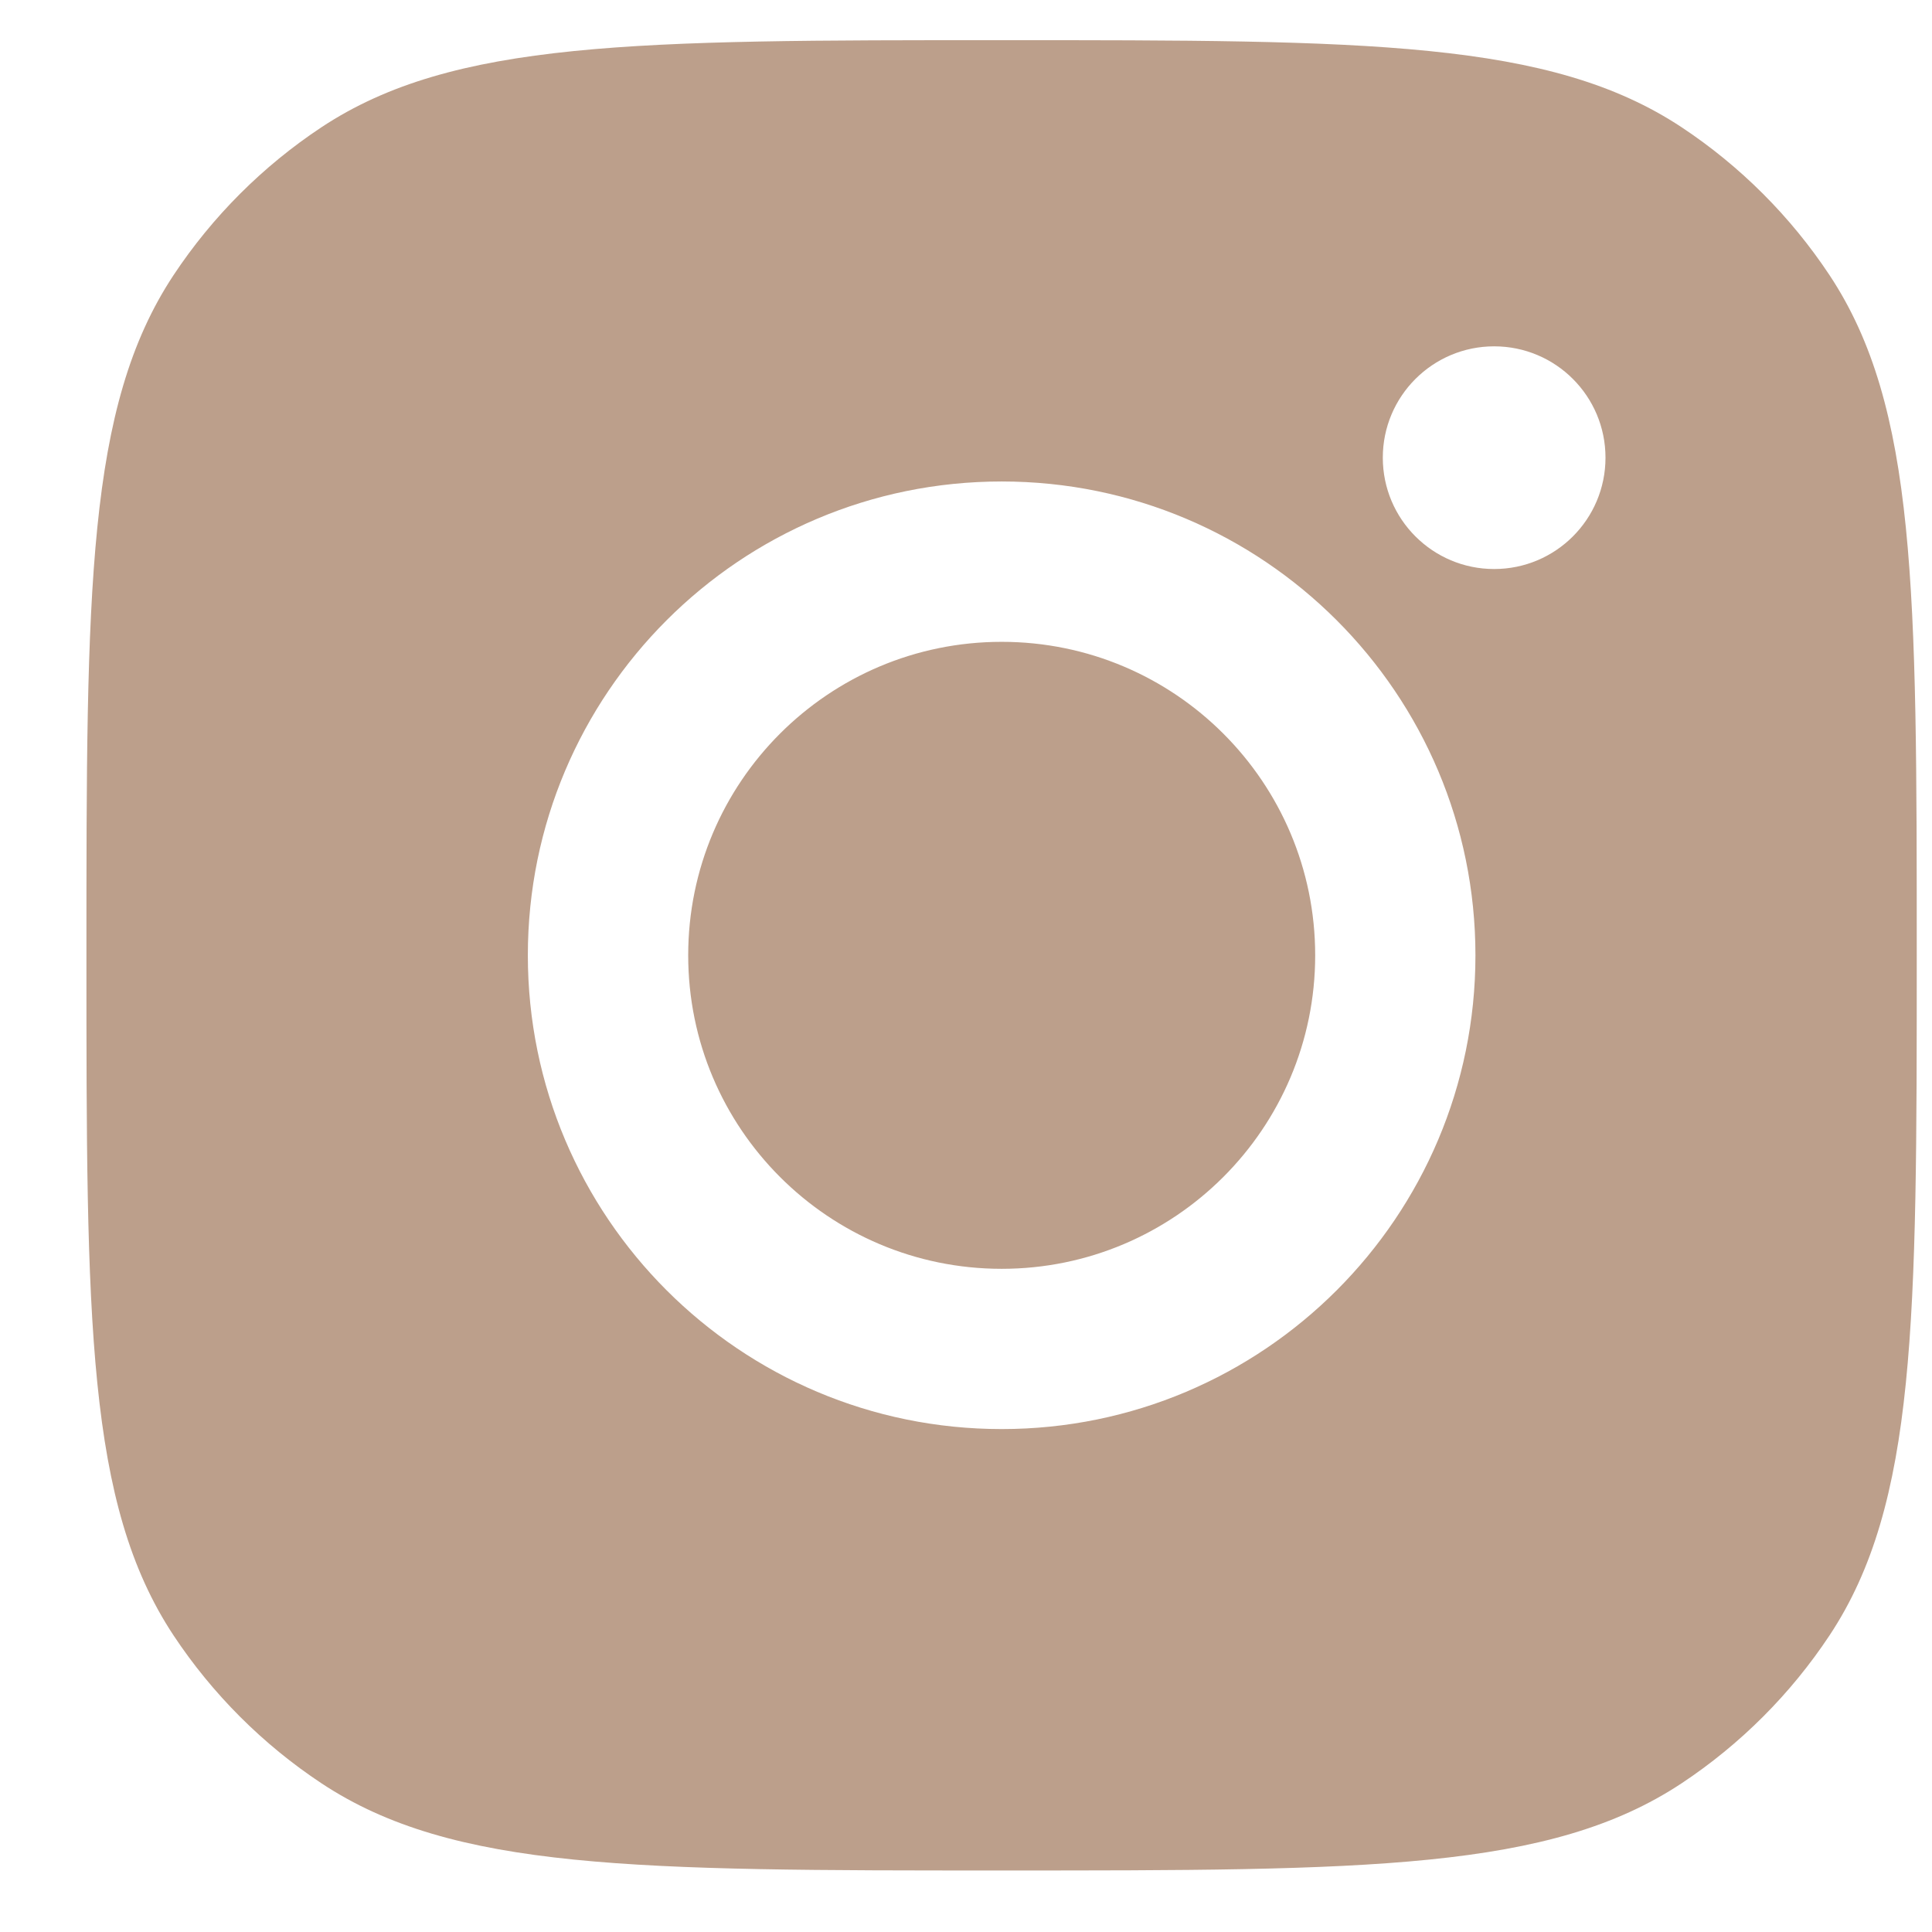 <svg width="19" height="19" viewBox="0 0 19 19" fill="none" xmlns="http://www.w3.org/2000/svg">
<path fill-rule="evenodd" clip-rule="evenodd" d="M0.85 9.395C0.85 5.799 0.85 4.002 1.706 2.707C2.089 2.129 2.584 1.634 3.162 1.251C4.457 0.395 6.254 0.395 9.85 0.395C13.445 0.395 15.242 0.395 16.537 1.251C17.115 1.634 17.61 2.129 17.993 2.707C18.85 4.002 18.85 5.799 18.85 9.395C18.85 12.99 18.85 14.787 17.993 16.082C17.61 16.66 17.115 17.155 16.537 17.538C15.242 18.395 13.445 18.395 9.85 18.395C6.254 18.395 4.457 18.395 3.162 17.538C2.584 17.155 2.089 16.66 1.706 16.082C0.85 14.787 0.85 12.99 0.85 9.395ZM14.51 9.395C14.51 11.968 12.424 14.054 9.851 14.054C7.277 14.054 5.191 11.968 5.191 9.395C5.191 6.821 7.277 4.735 9.851 4.735C12.424 4.735 14.51 6.821 14.51 9.395ZM9.851 12.478C11.553 12.478 12.934 11.097 12.934 9.395C12.934 7.692 11.553 6.312 9.851 6.312C8.148 6.312 6.768 7.692 6.768 9.395C6.768 11.097 8.148 12.478 9.851 12.478ZM14.694 5.596C15.299 5.596 15.789 5.106 15.789 4.501C15.789 3.896 15.299 3.406 14.694 3.406C14.09 3.406 13.599 3.896 13.599 4.501C13.599 5.106 14.09 5.596 14.694 5.596Z" fill="#BC9F8B"/>
</svg>
